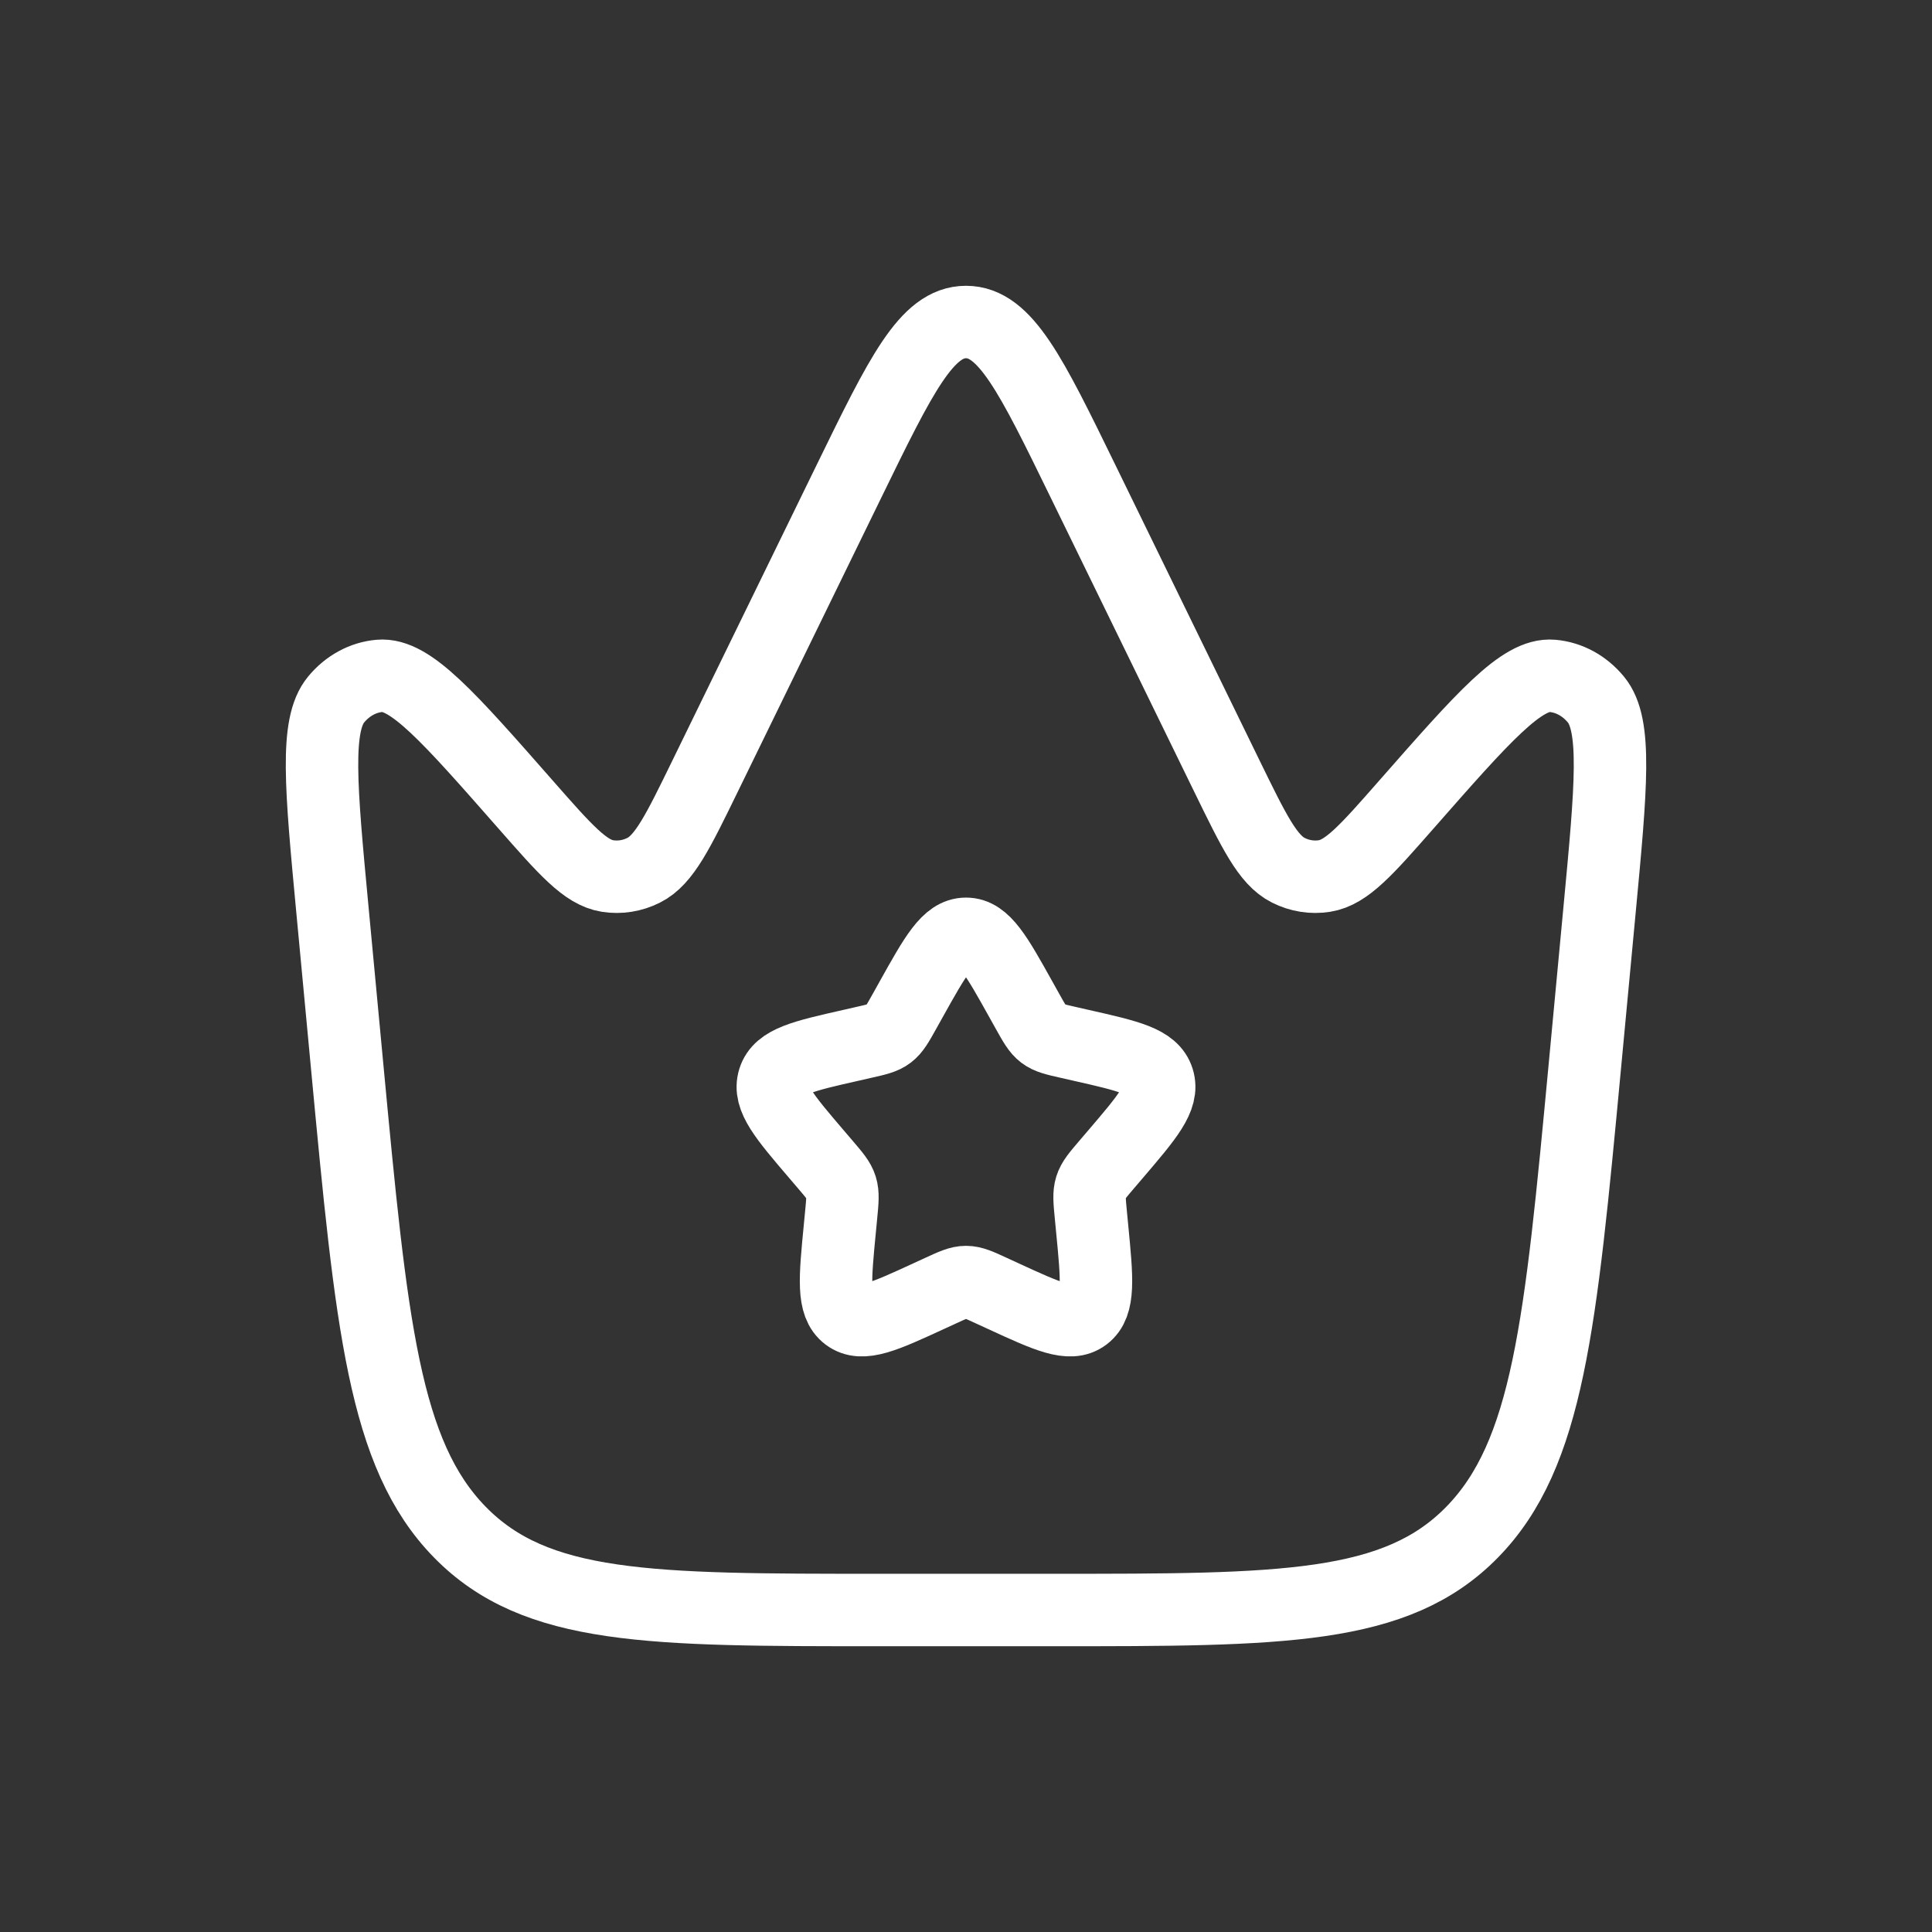 <svg width="80" height="80" viewBox="0 0 80 80" fill="none" xmlns="http://www.w3.org/2000/svg">
<rect x="0" y="0" width="80" height="80" fill="#333333" stroke="none"/>
<path d="M65.624 44.164L66.235 37.67C66.715 32.57 66.955 30.02 66.083 28.966C65.611 28.395 64.969 28.046 64.283 27.986C63.014 27.874 61.421 29.688 58.235 33.315C56.587 35.191 55.764 36.129 54.844 36.274C54.335 36.354 53.816 36.272 53.346 36.035C52.498 35.608 51.932 34.449 50.8 32.13L44.835 19.906C42.697 15.524 41.627 13.334 40 13.334C38.373 13.334 37.304 15.524 35.165 19.907L29.2 32.13C28.069 34.449 27.503 35.608 26.654 36.035C26.184 36.272 25.665 36.354 25.156 36.274C24.237 36.129 23.413 35.191 21.765 33.315C18.579 29.688 16.986 27.874 15.717 27.986C15.031 28.046 14.389 28.395 13.918 28.966C13.045 30.02 13.285 32.57 13.765 37.67L14.376 44.164C15.383 54.865 15.887 60.215 19.04 63.441C22.194 66.667 26.921 66.667 36.374 66.667H43.627C53.08 66.667 57.806 66.667 60.96 63.441C64.114 60.215 64.617 54.865 65.624 44.164Z" stroke="white" stroke-width="3"/>
<path d="M37.722 41.394C38.736 39.576 39.242 38.667 40 38.667C40.758 38.667 41.264 39.576 42.278 41.394L42.54 41.864C42.828 42.38 42.972 42.639 43.196 42.809C43.42 42.98 43.7 43.043 44.259 43.169L44.768 43.285C46.736 43.73 47.72 43.952 47.954 44.705C48.188 45.458 47.517 46.242 46.176 47.811L45.829 48.217C45.448 48.663 45.257 48.885 45.171 49.161C45.086 49.437 45.114 49.734 45.172 50.329L45.224 50.87C45.427 52.964 45.529 54.01 44.916 54.475C44.303 54.94 43.382 54.516 41.539 53.668L41.063 53.449C40.539 53.207 40.278 53.087 40 53.087C39.722 53.087 39.461 53.207 38.937 53.449L38.461 53.668C36.618 54.516 35.697 54.94 35.084 54.475C34.471 54.01 34.573 52.964 34.776 50.87L34.828 50.329C34.886 49.734 34.914 49.437 34.829 49.161C34.743 48.885 34.552 48.663 34.171 48.217L33.824 47.811C32.483 46.242 31.812 45.458 32.046 44.705C32.28 43.952 33.264 43.73 35.232 43.285L35.741 43.169C36.3 43.043 36.58 42.98 36.804 42.809C37.028 42.639 37.172 42.38 37.46 41.864L37.722 41.394Z" stroke="white" stroke-width="3"/>
</svg>

